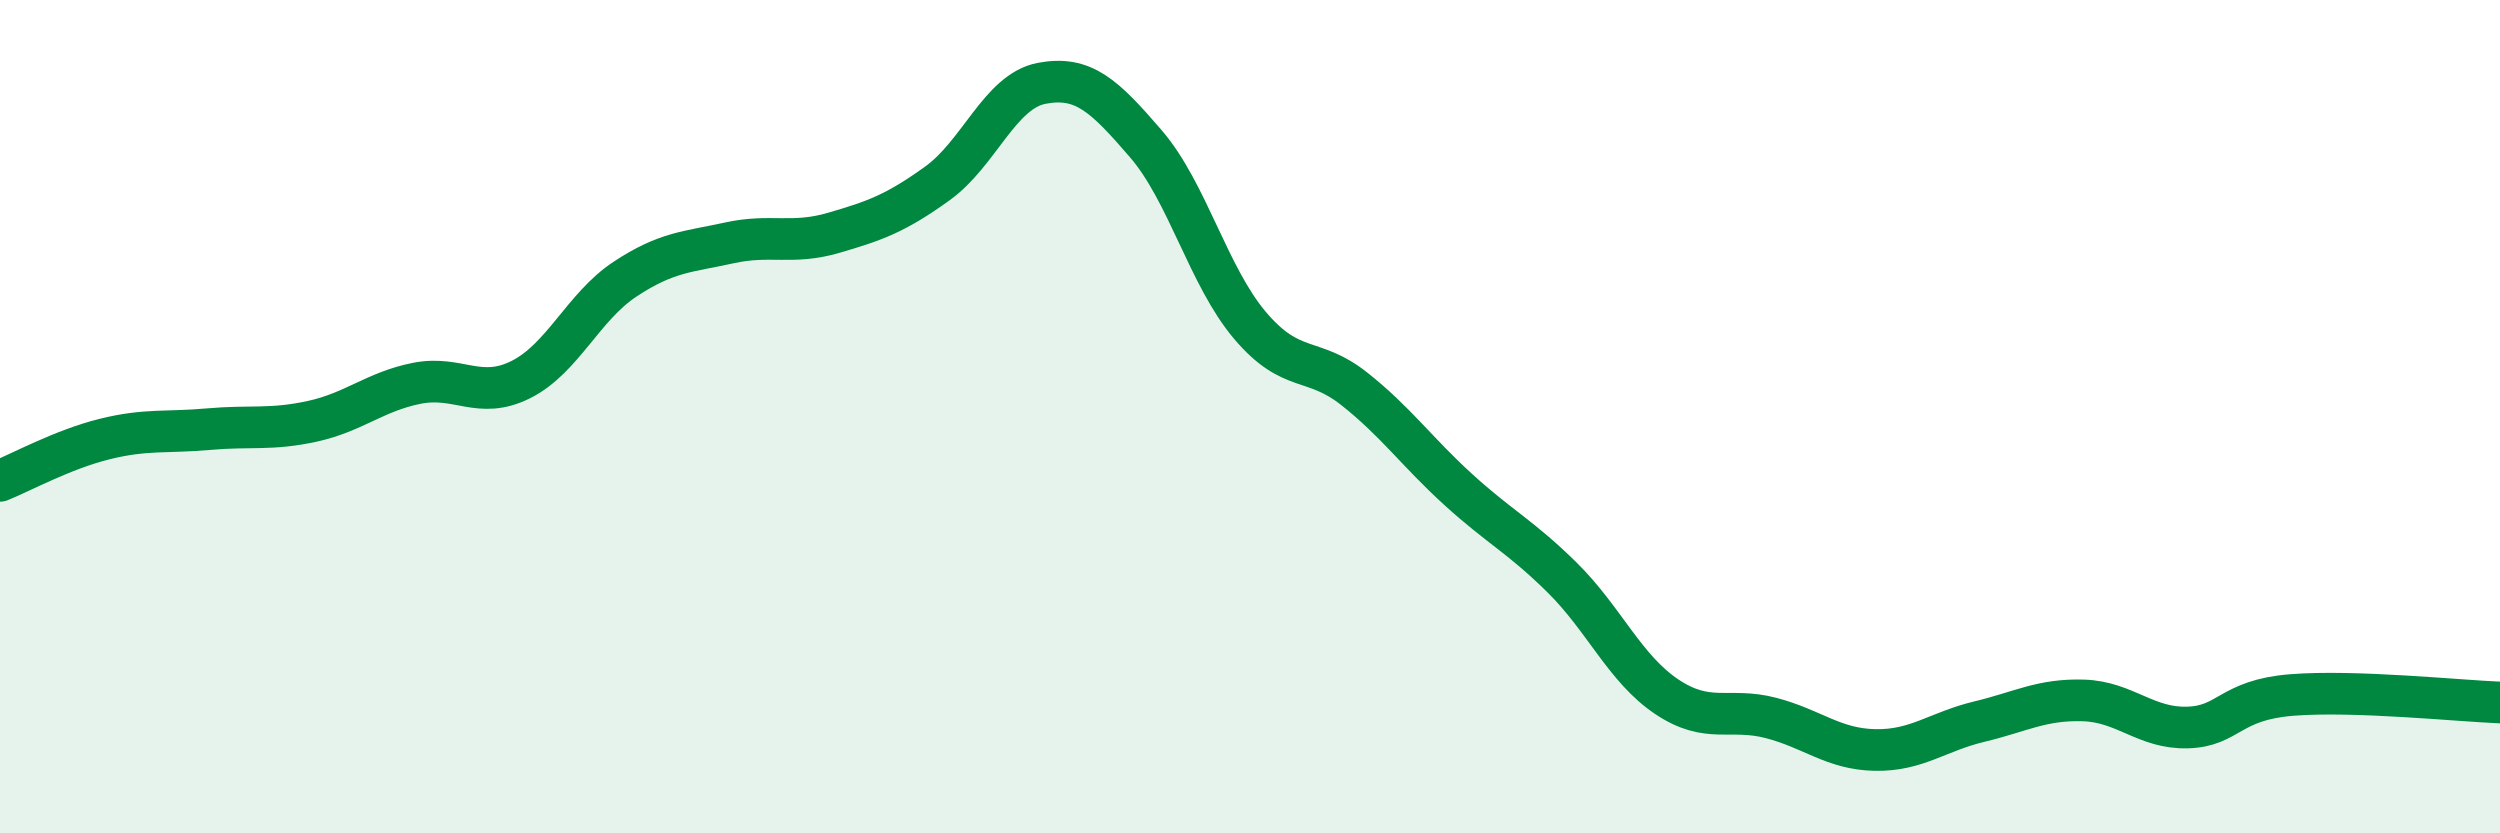
    <svg width="60" height="20" viewBox="0 0 60 20" xmlns="http://www.w3.org/2000/svg">
      <path
        d="M 0,11.54 C 0.5,11.34 1.5,10.79 2.5,10.54 C 3.5,10.29 4,10.39 5,10.3 C 6,10.21 6.5,10.33 7.5,10.11 C 8.5,9.89 9,9.4 10,9.2 C 11,9 11.5,9.61 12.5,9.11 C 13.5,8.61 14,7.36 15,6.7 C 16,6.04 16.5,6.05 17.5,5.83 C 18.5,5.61 19,5.88 20,5.59 C 21,5.3 21.5,5.12 22.5,4.4 C 23.5,3.68 24,2.19 25,2 C 26,1.81 26.5,2.29 27.5,3.45 C 28.5,4.61 29,6.63 30,7.81 C 31,8.99 31.5,8.54 32.5,9.33 C 33.5,10.12 34,10.84 35,11.75 C 36,12.66 36.5,12.88 37.5,13.87 C 38.5,14.86 39,16.05 40,16.72 C 41,17.39 41.5,16.97 42.5,17.23 C 43.5,17.49 44,17.98 45,18 C 46,18.02 46.5,17.56 47.5,17.32 C 48.5,17.08 49,16.78 50,16.81 C 51,16.84 51.5,17.49 52.5,17.46 C 53.5,17.43 53.5,16.8 55,16.68 C 56.5,16.56 59,16.82 60,16.86L60 20L0 20Z"
        fill="#008740"
        opacity="0.1"
        stroke-linecap="round"
        stroke-linejoin="round"
      />
      <path
        d="M 0,11.54 C 0.5,11.34 1.5,10.79 2.5,10.54 C 3.5,10.29 4,10.39 5,10.3 C 6,10.21 6.5,10.33 7.5,10.11 C 8.5,9.89 9,9.4 10,9.2 C 11,9 11.5,9.61 12.5,9.11 C 13.5,8.61 14,7.36 15,6.7 C 16,6.04 16.5,6.05 17.5,5.83 C 18.5,5.61 19,5.88 20,5.59 C 21,5.3 21.5,5.12 22.5,4.4 C 23.5,3.68 24,2.19 25,2 C 26,1.81 26.5,2.29 27.5,3.45 C 28.5,4.61 29,6.63 30,7.81 C 31,8.99 31.5,8.54 32.5,9.33 C 33.5,10.12 34,10.84 35,11.75 C 36,12.66 36.5,12.88 37.5,13.87 C 38.5,14.86 39,16.05 40,16.72 C 41,17.39 41.5,16.97 42.5,17.23 C 43.5,17.49 44,17.98 45,18 C 46,18.02 46.5,17.56 47.5,17.32 C 48.5,17.08 49,16.78 50,16.81 C 51,16.84 51.5,17.49 52.5,17.46 C 53.5,17.43 53.5,16.8 55,16.68 C 56.5,16.56 59,16.82 60,16.86"
        stroke="#008740"
        stroke-width="1"
        fill="none"
        stroke-linecap="round"
        stroke-linejoin="round"
      />
    </svg>
  
